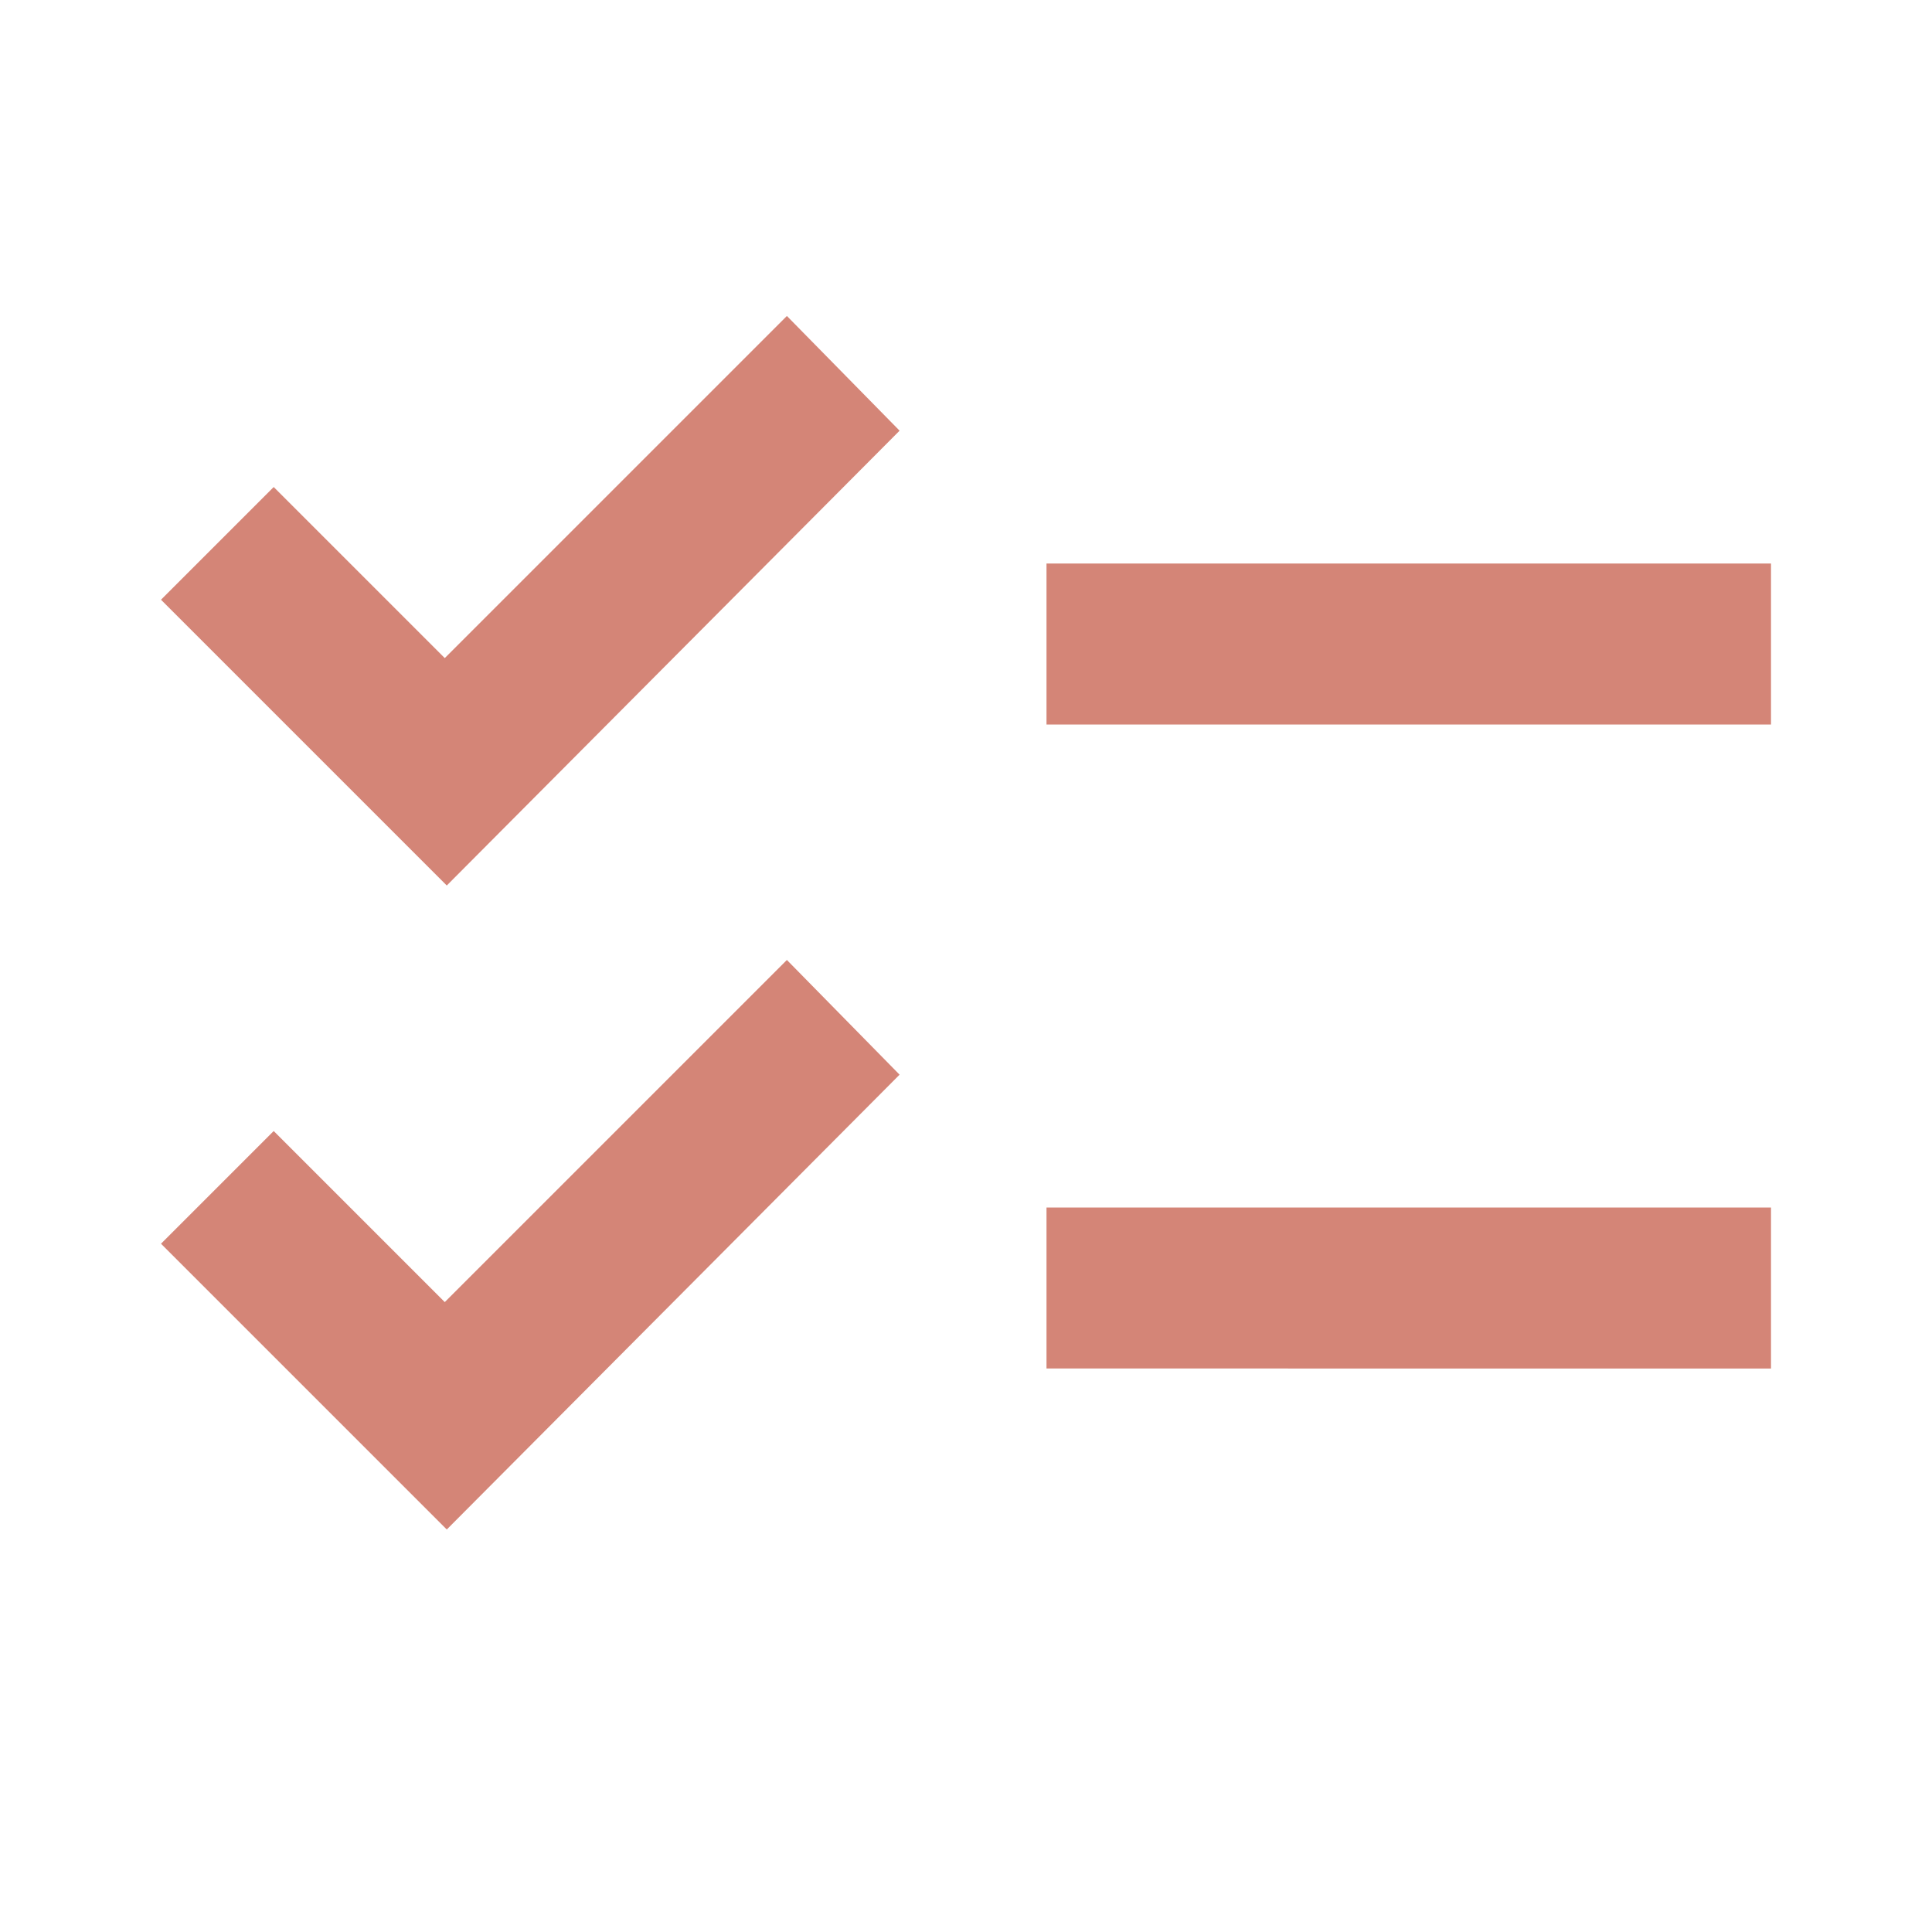 <svg fill="#d48577" width="24px" viewBox="0 -960 960 960" height="24px" xmlns="http://www.w3.org/2000/svg"><path d="M222-200 80-342l56-56 85 85 170-170 56 57-225 226Zm0-320L80-662l56-56 85 85 170-170 56 57-225 226Zm298 240v-80h360v80H520Zm0-320v-80h360v80H520Z"></path></svg>
